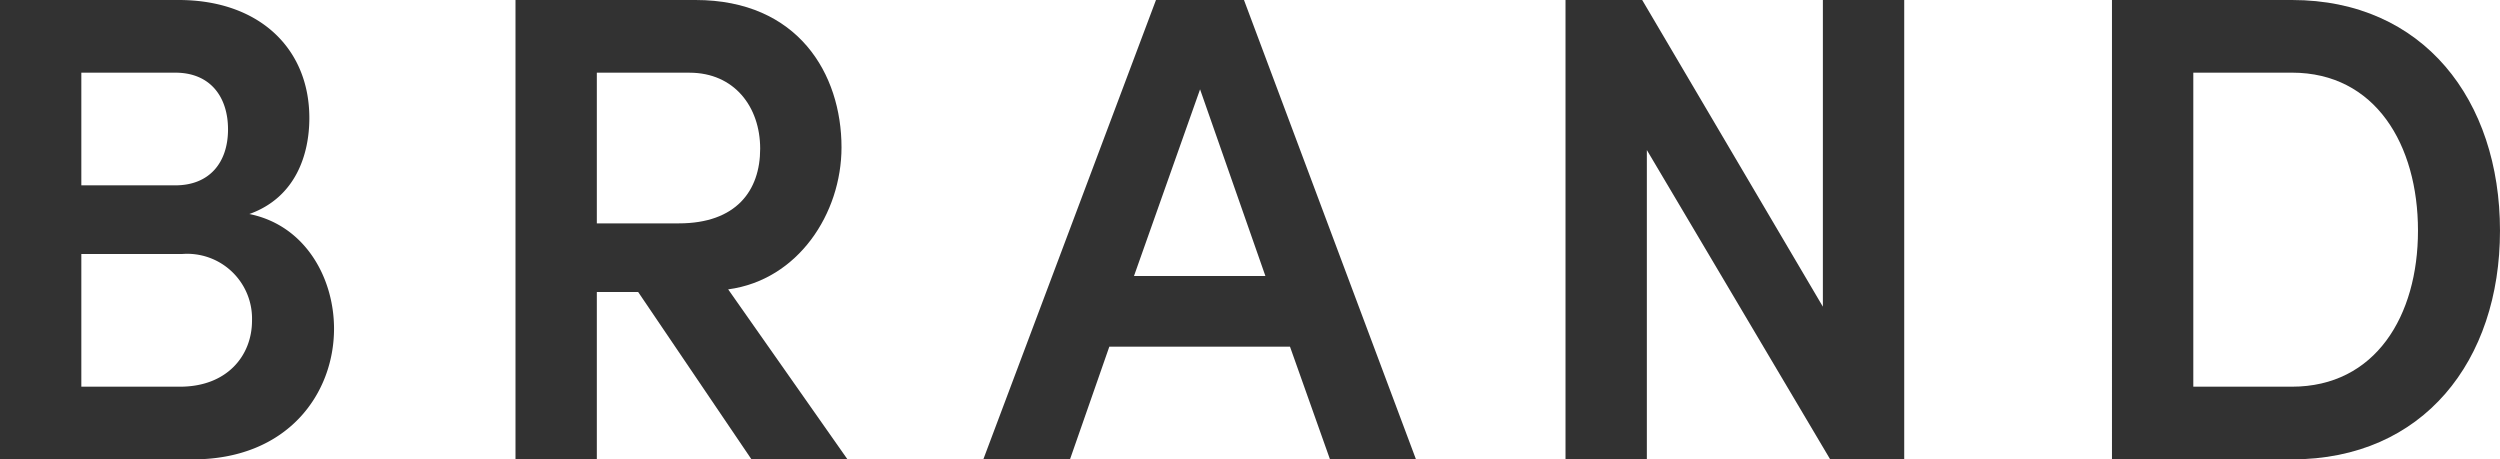 <svg xmlns="http://www.w3.org/2000/svg" width="187.49" height="34.452" viewBox="0 0 187.49 34.452">
  <defs>
    <style>
      .cls-1 {
        fill: #323232;
      }
    </style>
  </defs>
  <g id="レイヤー_2" data-name="レイヤー 2">
    <g id="home">
      <g>
        <path class="cls-1" d="M25.051,24.651c0,4.851-3.45,9.8-10.6,9.8H0V0H13.4c6,0,9.8,3.6,9.8,8.851,0,2.7-1,5.95-4.5,7.2C22.9,16.9,25.051,20.851,25.051,24.651Zm-11.9-19.2H6.1V13.9h7.051c2.55,0,3.95-1.7,3.95-4.2C17.1,7.3,15.8,5.45,13.151,5.45ZM13.5,29c3.551,0,5.4-2.35,5.4-4.95a4.861,4.861,0,0,0-5.25-5H6.1V29Z"/>
        <path class="cls-1" d="M56.36,34.452,47.86,21.9h-3.1V34.452h-6.1V0h13.5c7.7,0,10.95,5.55,10.95,11.051,0,4.95-3.25,9.95-8.5,10.65l8.951,12.751Zm-11.6-29v11.3H50.91c4.3,0,6.1-2.45,6.1-5.6s-1.95-5.7-5.3-5.7Z"/>
        <path class="cls-1" d="M99.745,34.452l-3-8.451H83.194l-2.95,8.451h-6.5L86.694,0h6.6l12.9,34.452ZM85.044,20.7H94.9L90,6.7Z"/>
        <path class="cls-1" d="M136.709,0h6.1V34.452h-5.551l-13.751-23.2v23.2h-6.1V0h5.75l13.551,23Z"/>
        <path class="cls-1" d="M171.889,0c9.851,0,15.6,7.5,15.6,17.3,0,9.751-5.75,17.151-15.6,17.151h-13.5V0Zm0,29c6.25,0,9.45-5.3,9.45-11.7,0-6.45-3.2-11.851-9.45-11.851h-7.4V29Z"/>
      </g>
    </g>
  </g>
</svg>
